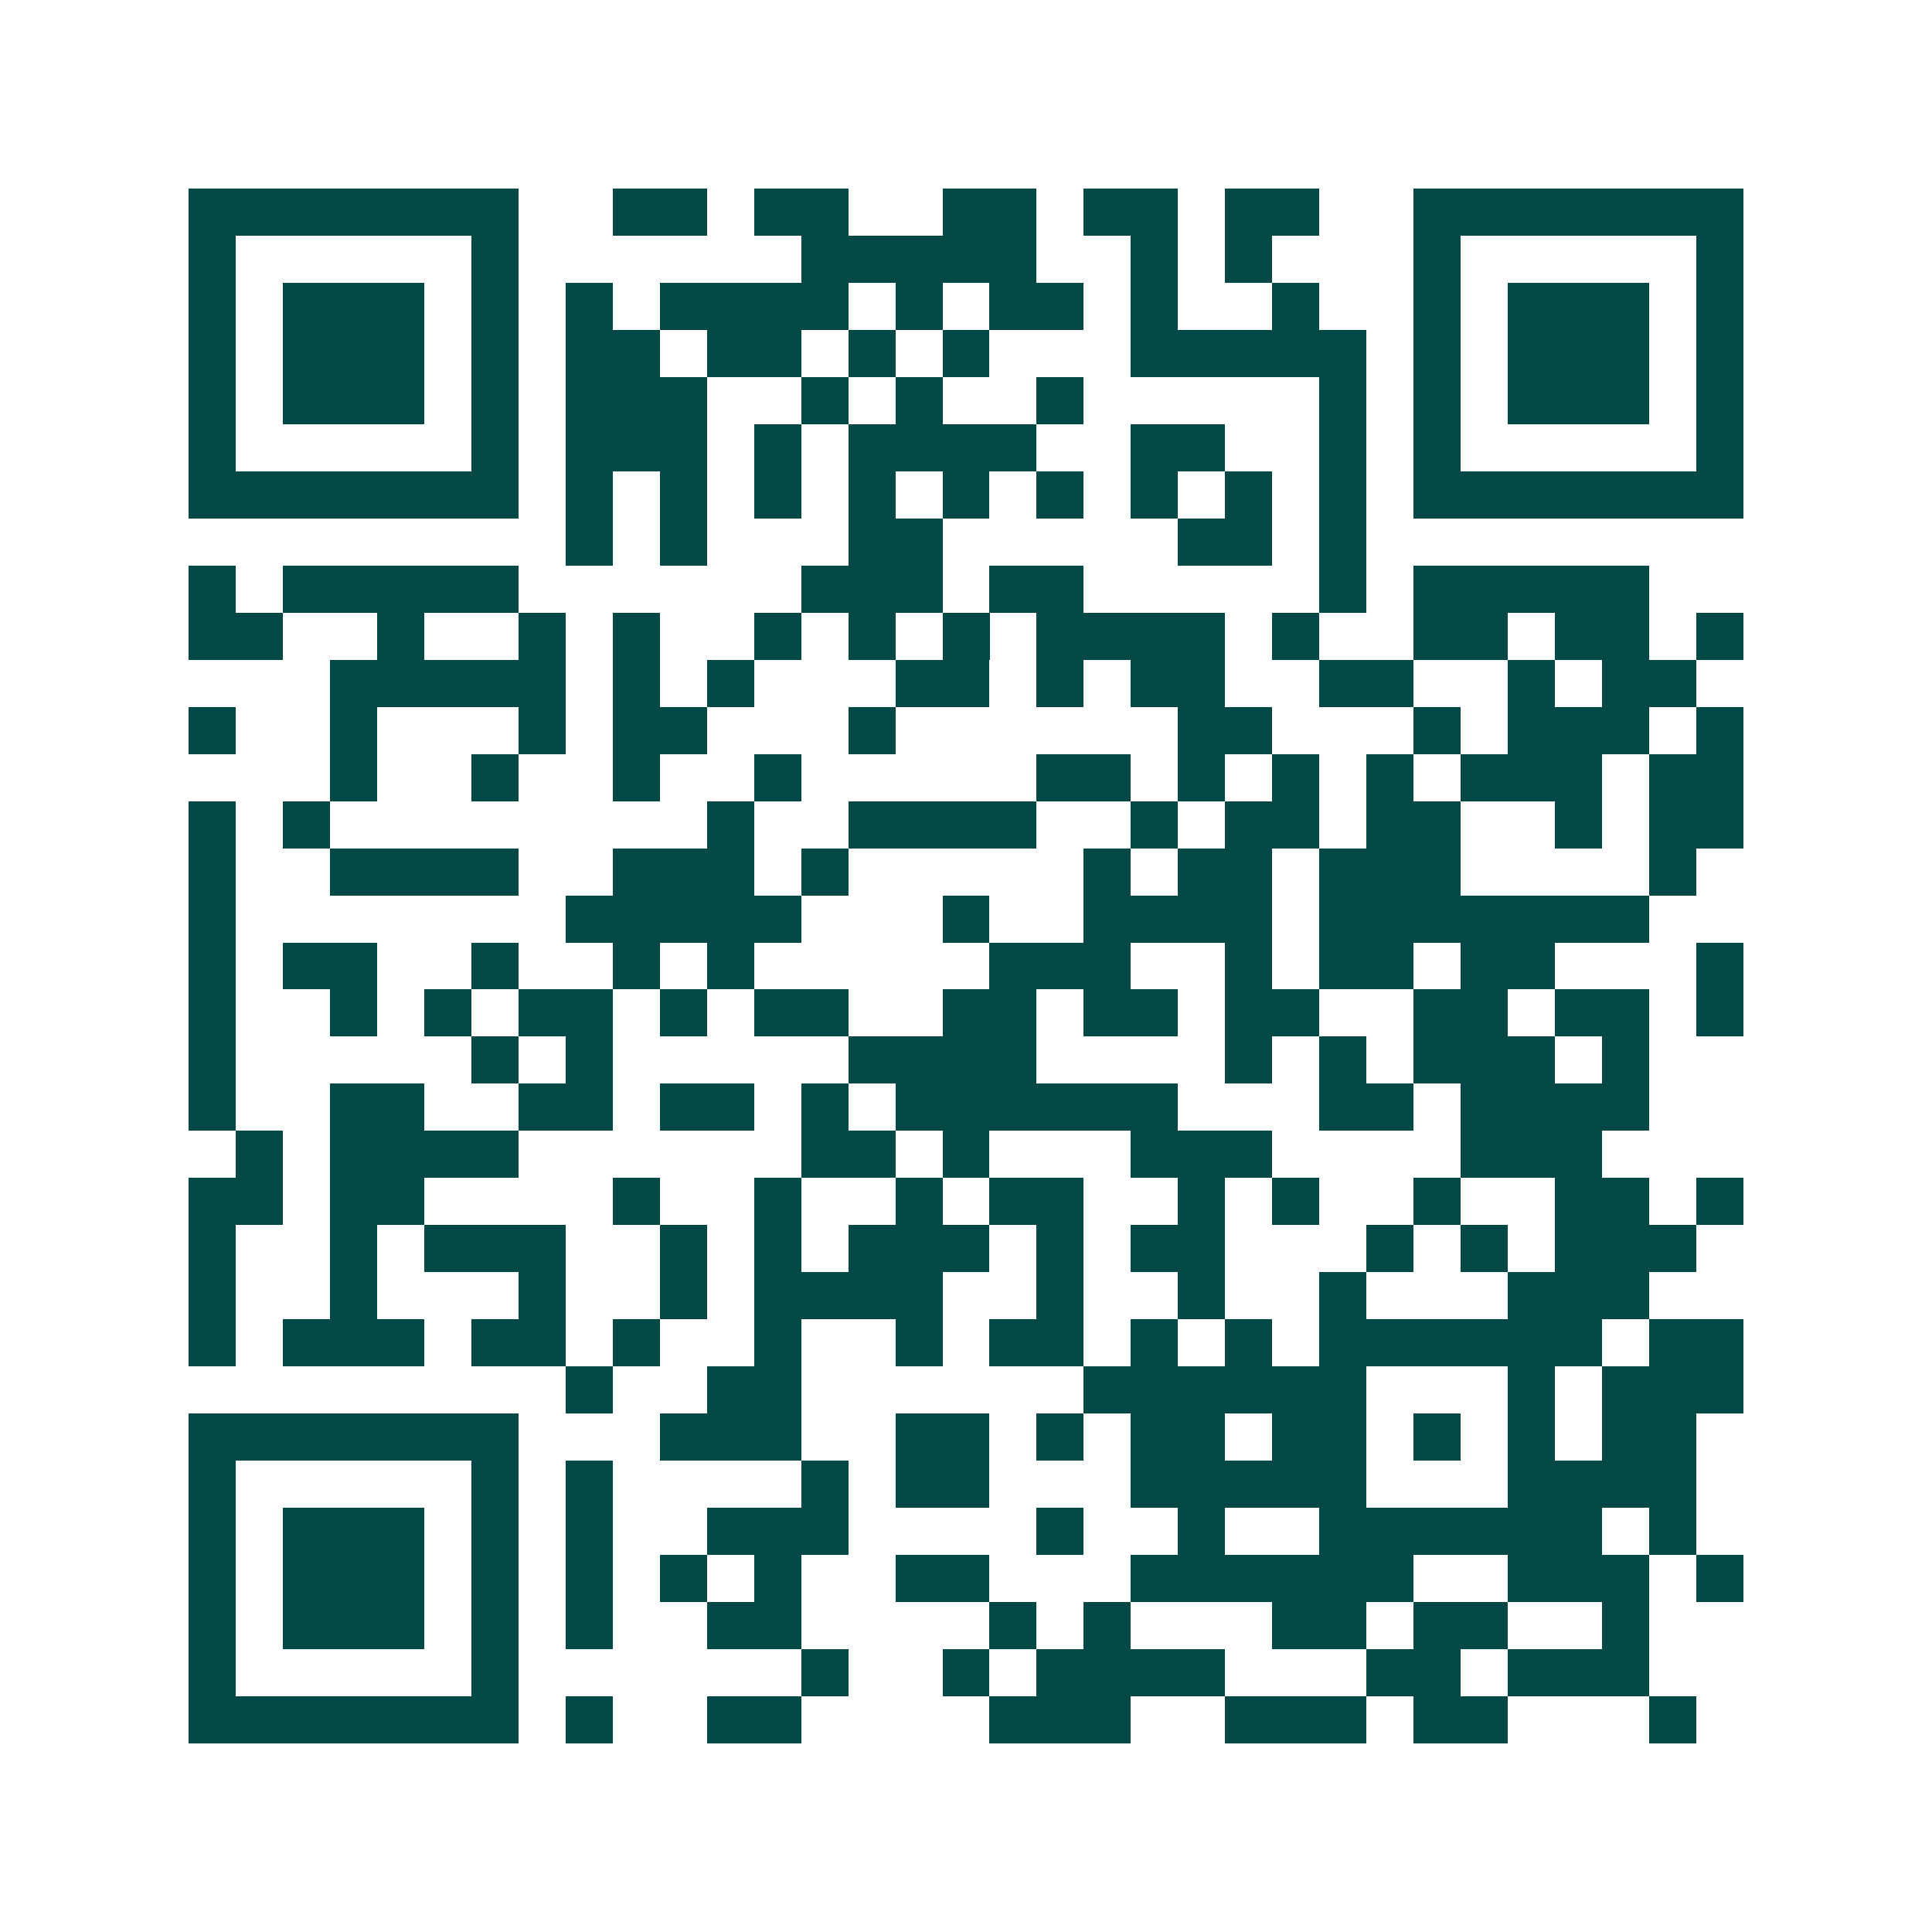 <svg xmlns="http://www.w3.org/2000/svg" width="200" height="200" viewBox="0 0 41 41" shape-rendering="crispEdges"><path fill="#ffffff" d="M0 0h41v41H0z"/><path stroke="#014847" d="M4 4.5h7m2 0h2m1 0h2m2 0h2m1 0h2m1 0h2m2 0h7M4 5.5h1m5 0h1m6 0h5m2 0h1m1 0h1m3 0h1m5 0h1M4 6.5h1m1 0h3m1 0h1m1 0h1m1 0h4m1 0h1m1 0h2m1 0h1m2 0h1m2 0h1m1 0h3m1 0h1M4 7.5h1m1 0h3m1 0h1m1 0h2m1 0h2m1 0h1m1 0h1m3 0h5m1 0h1m1 0h3m1 0h1M4 8.5h1m1 0h3m1 0h1m1 0h3m2 0h1m1 0h1m2 0h1m5 0h1m1 0h1m1 0h3m1 0h1M4 9.5h1m5 0h1m1 0h3m1 0h1m1 0h4m2 0h2m2 0h1m1 0h1m5 0h1M4 10.5h7m1 0h1m1 0h1m1 0h1m1 0h1m1 0h1m1 0h1m1 0h1m1 0h1m1 0h1m1 0h7M12 11.5h1m1 0h1m3 0h2m5 0h2m1 0h1M4 12.5h1m1 0h5m6 0h3m1 0h2m5 0h1m1 0h5M4 13.5h2m2 0h1m2 0h1m1 0h1m2 0h1m1 0h1m1 0h1m1 0h4m1 0h1m2 0h2m1 0h2m1 0h1M7 14.5h5m1 0h1m1 0h1m3 0h2m1 0h1m1 0h2m2 0h2m2 0h1m1 0h2M4 15.5h1m2 0h1m3 0h1m1 0h2m3 0h1m6 0h2m3 0h1m1 0h3m1 0h1M7 16.5h1m2 0h1m2 0h1m2 0h1m5 0h2m1 0h1m1 0h1m1 0h1m1 0h3m1 0h2M4 17.5h1m1 0h1m8 0h1m2 0h4m2 0h1m1 0h2m1 0h2m2 0h1m1 0h2M4 18.5h1m2 0h4m2 0h3m1 0h1m5 0h1m1 0h2m1 0h3m4 0h1M4 19.5h1m7 0h5m3 0h1m2 0h4m1 0h7M4 20.5h1m1 0h2m2 0h1m2 0h1m1 0h1m5 0h3m2 0h1m1 0h2m1 0h2m3 0h1M4 21.5h1m2 0h1m1 0h1m1 0h2m1 0h1m1 0h2m2 0h2m1 0h2m1 0h2m2 0h2m1 0h2m1 0h1M4 22.5h1m5 0h1m1 0h1m5 0h4m4 0h1m1 0h1m1 0h3m1 0h1M4 23.5h1m2 0h2m2 0h2m1 0h2m1 0h1m1 0h6m3 0h2m1 0h4M5 24.5h1m1 0h4m6 0h2m1 0h1m3 0h3m4 0h3M4 25.5h2m1 0h2m4 0h1m2 0h1m2 0h1m1 0h2m2 0h1m1 0h1m2 0h1m2 0h2m1 0h1M4 26.5h1m2 0h1m1 0h3m2 0h1m1 0h1m1 0h3m1 0h1m1 0h2m3 0h1m1 0h1m1 0h3M4 27.5h1m2 0h1m3 0h1m2 0h1m1 0h4m2 0h1m2 0h1m2 0h1m3 0h3M4 28.5h1m1 0h3m1 0h2m1 0h1m2 0h1m2 0h1m1 0h2m1 0h1m1 0h1m1 0h6m1 0h2M12 29.5h1m2 0h2m6 0h6m3 0h1m1 0h3M4 30.5h7m3 0h3m2 0h2m1 0h1m1 0h2m1 0h2m1 0h1m1 0h1m1 0h2M4 31.5h1m5 0h1m1 0h1m4 0h1m1 0h2m3 0h5m3 0h4M4 32.5h1m1 0h3m1 0h1m1 0h1m2 0h3m4 0h1m2 0h1m2 0h6m1 0h1M4 33.5h1m1 0h3m1 0h1m1 0h1m1 0h1m1 0h1m2 0h2m3 0h6m2 0h3m1 0h1M4 34.5h1m1 0h3m1 0h1m1 0h1m2 0h2m4 0h1m1 0h1m3 0h2m1 0h2m2 0h1M4 35.5h1m5 0h1m6 0h1m2 0h1m1 0h4m3 0h2m1 0h3M4 36.5h7m1 0h1m2 0h2m4 0h3m2 0h3m1 0h2m3 0h1"/></svg>
